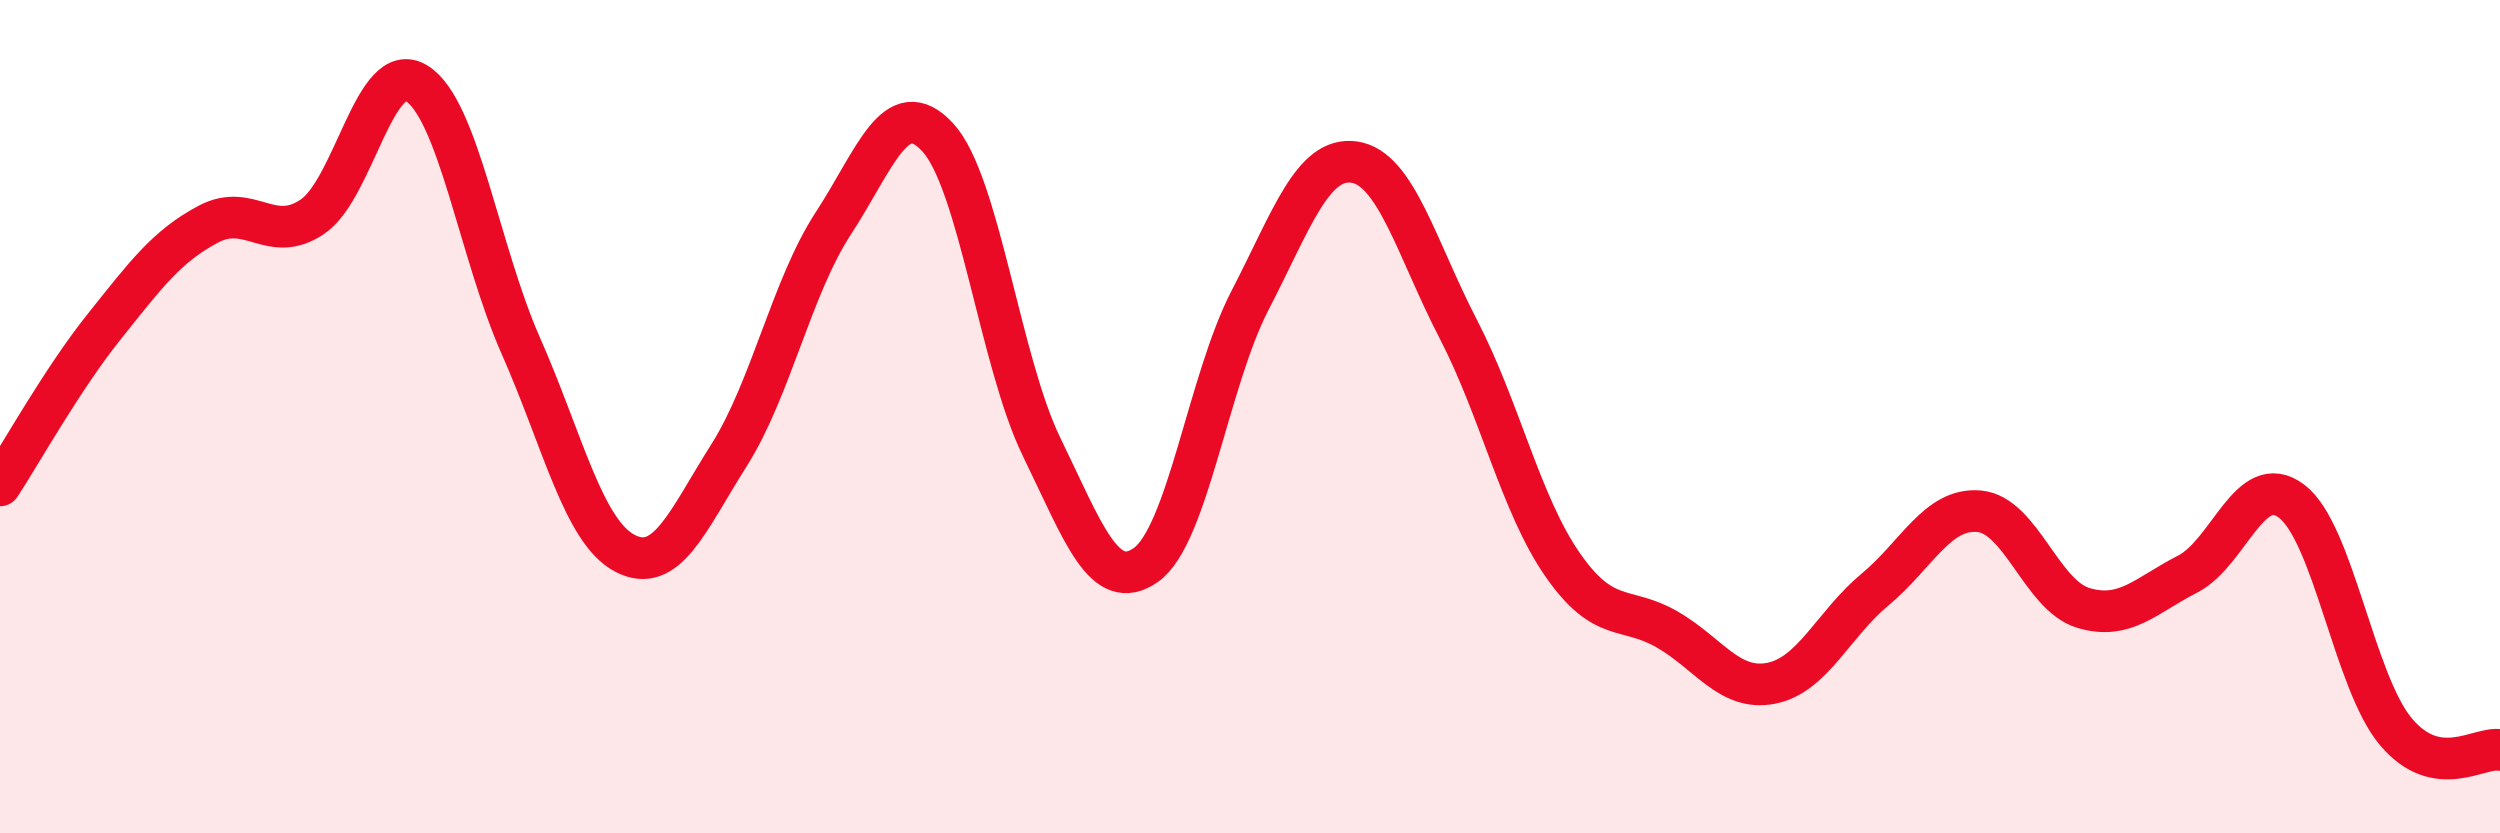 
    <svg width="60" height="20" viewBox="0 0 60 20" xmlns="http://www.w3.org/2000/svg">
      <path
        d="M 0,11.65 C 0.5,10.89 1.5,9.09 2.5,7.84 C 3.5,6.59 4,5.91 5,5.38 C 6,4.85 6.5,5.88 7.5,5.2 C 8.5,4.52 9,1.38 10,2 C 11,2.62 11.5,6.04 12.5,8.3 C 13.5,10.56 14,12.76 15,13.28 C 16,13.8 16.5,12.5 17.5,10.92 C 18.5,9.34 19,6.89 20,5.36 C 21,3.83 21.5,2.22 22.5,3.29 C 23.5,4.36 24,8.68 25,10.73 C 26,12.78 26.5,14.26 27.5,13.56 C 28.5,12.86 29,9.14 30,7.21 C 31,5.28 31.5,3.75 32.5,3.89 C 33.5,4.03 34,5.97 35,7.9 C 36,9.83 36.5,12.11 37.5,13.55 C 38.5,14.99 39,14.53 40,15.1 C 41,15.67 41.5,16.59 42.5,16.4 C 43.5,16.21 44,14.98 45,14.15 C 46,13.32 46.5,12.18 47.5,12.27 C 48.5,12.36 49,14.29 50,14.59 C 51,14.89 51.5,14.29 52.5,13.78 C 53.5,13.27 54,11.27 55,12.03 C 56,12.79 56.5,16.37 57.5,17.56 C 58.5,18.75 59.5,17.91 60,18L60 20L0 20Z"
        fill="#EB0A25"
        opacity="0.1"
        stroke-linecap="round"
        stroke-linejoin="round"
      />
      <path
        d="M 0,11.65 C 0.5,10.89 1.5,9.09 2.5,7.84 C 3.5,6.59 4,5.91 5,5.38 C 6,4.85 6.5,5.88 7.5,5.2 C 8.5,4.52 9,1.38 10,2 C 11,2.62 11.5,6.04 12.5,8.3 C 13.5,10.56 14,12.76 15,13.28 C 16,13.8 16.5,12.5 17.5,10.92 C 18.5,9.34 19,6.89 20,5.36 C 21,3.83 21.5,2.22 22.5,3.29 C 23.5,4.36 24,8.68 25,10.73 C 26,12.78 26.5,14.26 27.5,13.56 C 28.5,12.86 29,9.14 30,7.21 C 31,5.28 31.5,3.75 32.5,3.89 C 33.5,4.03 34,5.97 35,7.9 C 36,9.83 36.5,12.11 37.5,13.55 C 38.5,14.99 39,14.53 40,15.1 C 41,15.67 41.5,16.59 42.5,16.4 C 43.5,16.21 44,14.98 45,14.15 C 46,13.32 46.5,12.18 47.5,12.27 C 48.5,12.36 49,14.29 50,14.59 C 51,14.89 51.5,14.29 52.5,13.78 C 53.5,13.27 54,11.27 55,12.03 C 56,12.79 56.5,16.37 57.5,17.56 C 58.5,18.75 59.5,17.91 60,18"
        stroke="#EB0A25"
        stroke-width="1"
        fill="none"
        stroke-linecap="round"
        stroke-linejoin="round"
      />
    </svg>
  